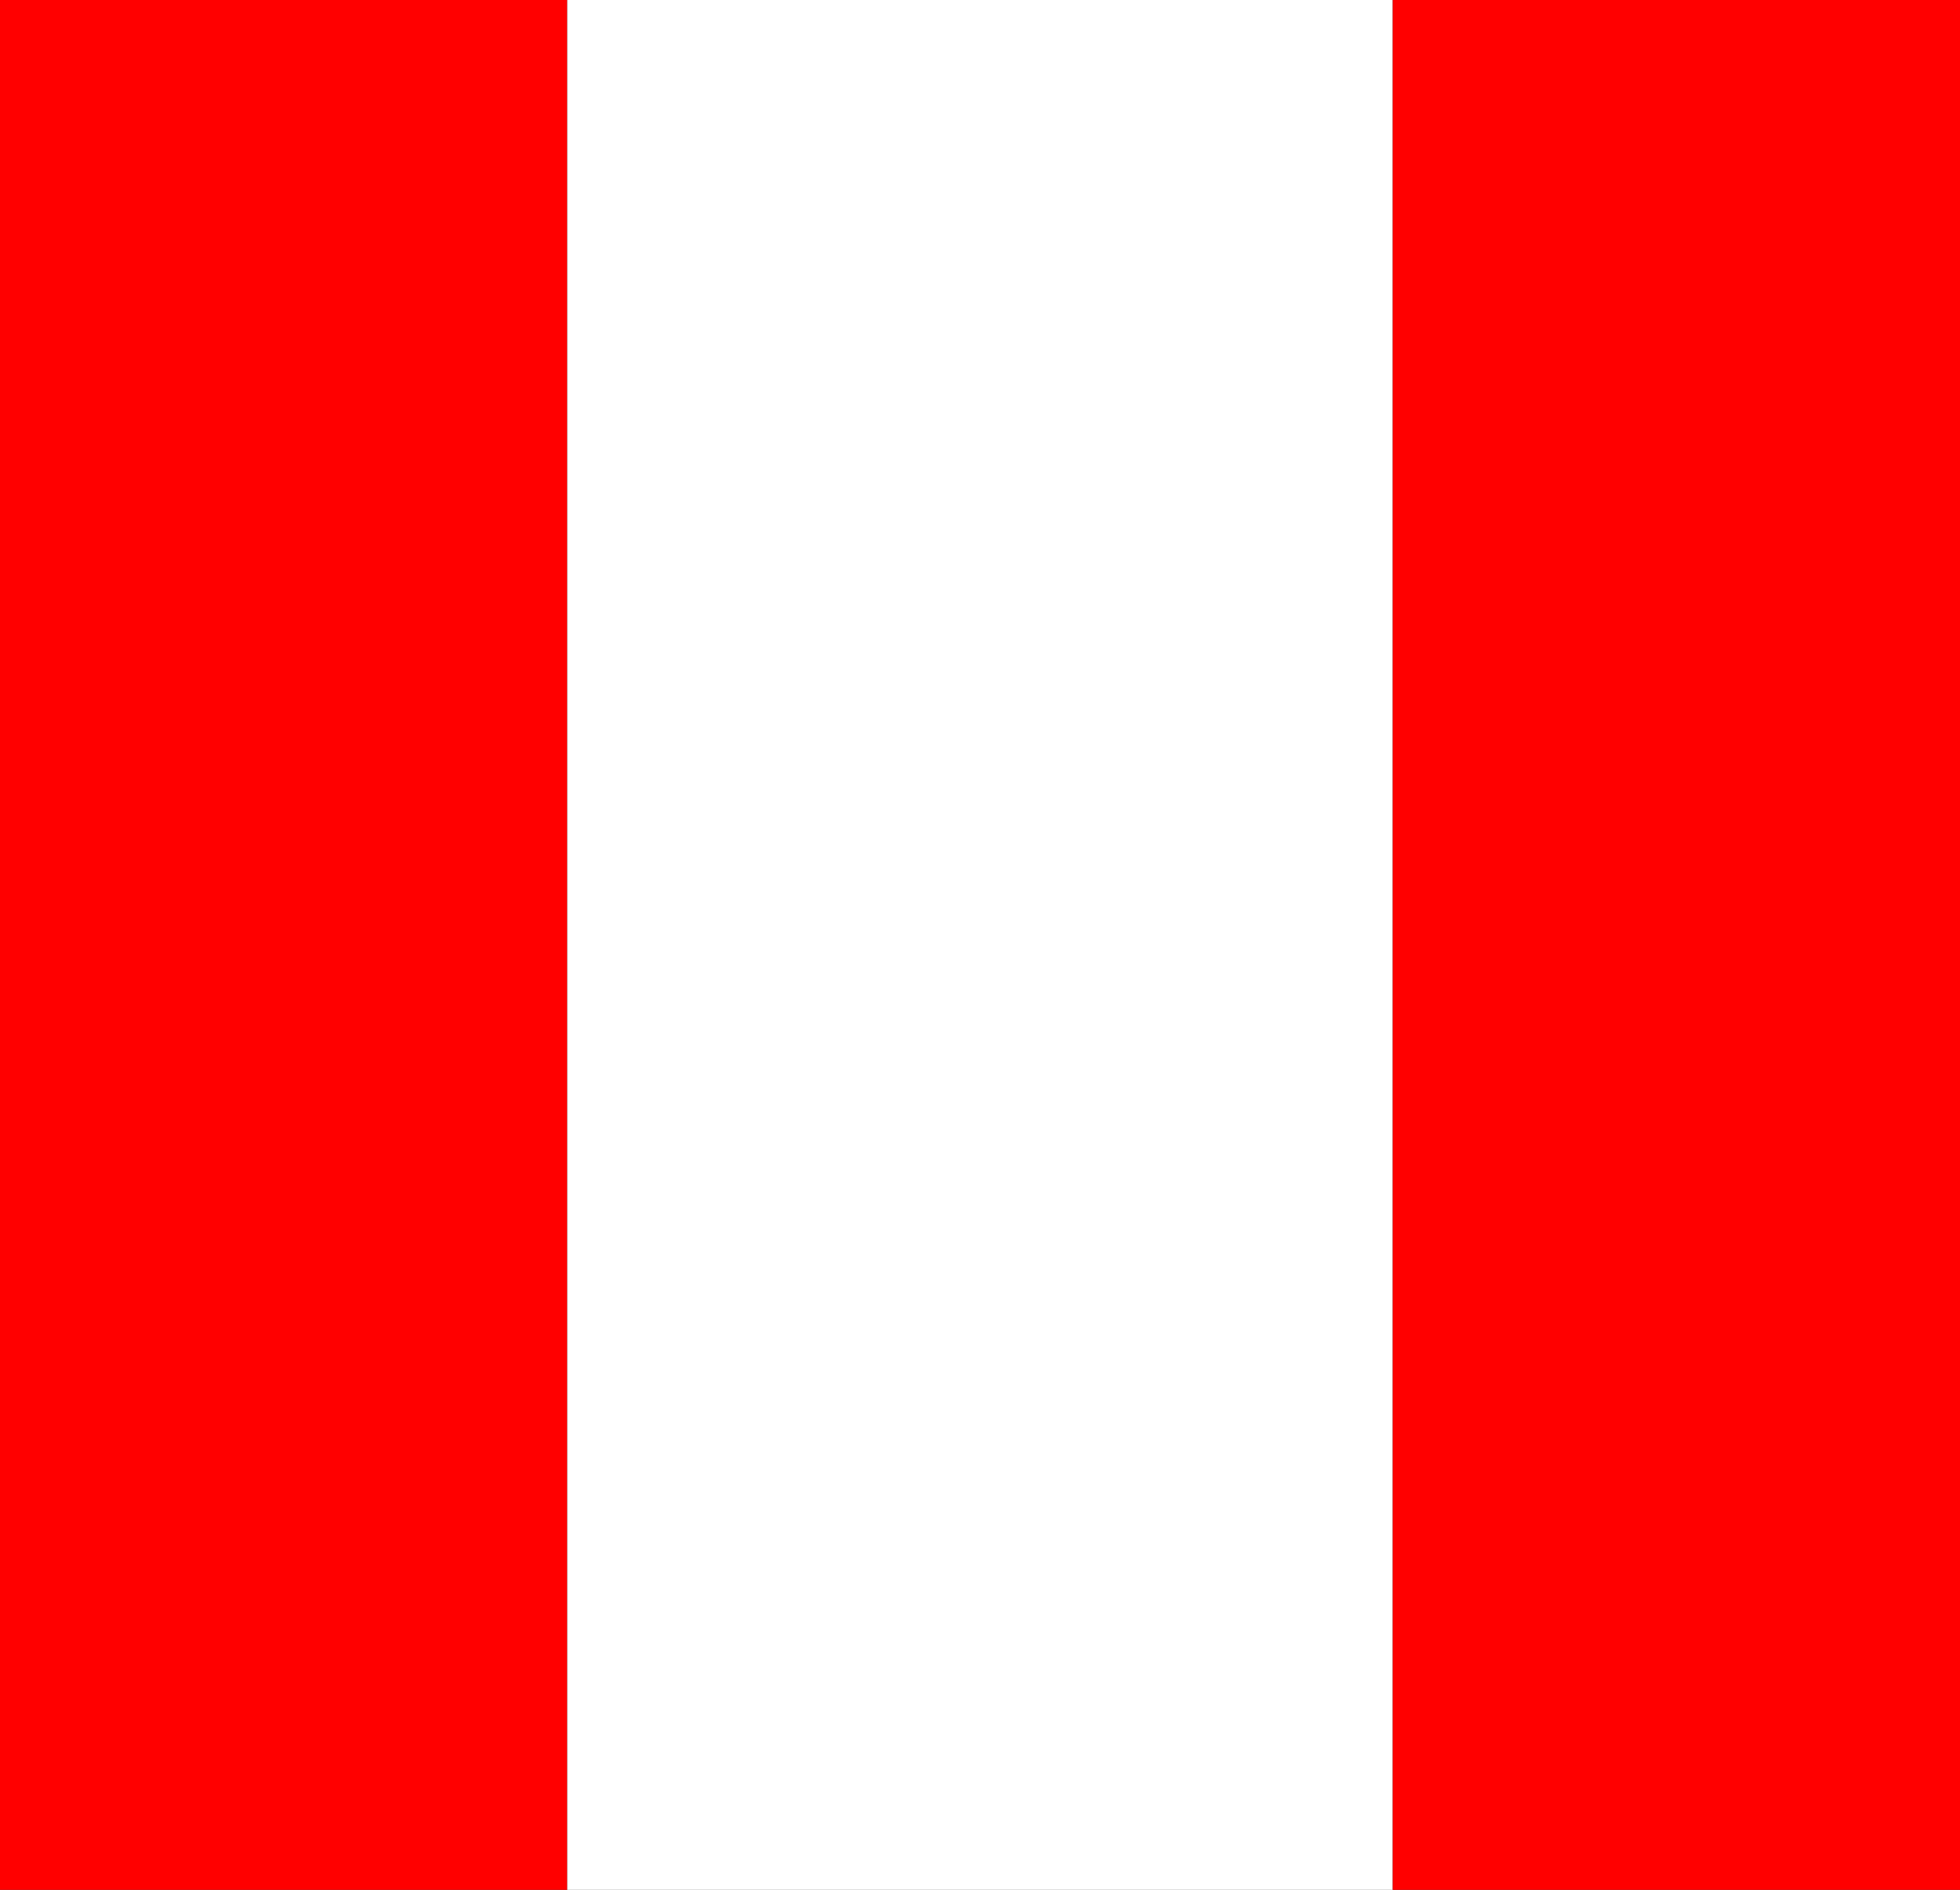 <svg xmlns="http://www.w3.org/2000/svg" id="Capa_2" data-name="Capa 2" viewBox="0 0 25.5 24.59"><rect x="0" y="0" width="25.5" height="24.59" fill="#333333" stroke="none"/><defs><style>      .cls-1 {        fill: red;      }      .cls-1, .cls-2 {        stroke-width: 0px;      }      .cls-2 {        fill: #fff;      }    </style></defs><g id="Capa_1-2" data-name="Capa 1"><g><rect class="cls-1" width="7.38" height="24.59"></rect><rect class="cls-2" x="7.38" width="10.74" height="24.59"></rect><rect class="cls-1" x="18.12" width="7.38" height="24.59"></rect></g></g></svg>